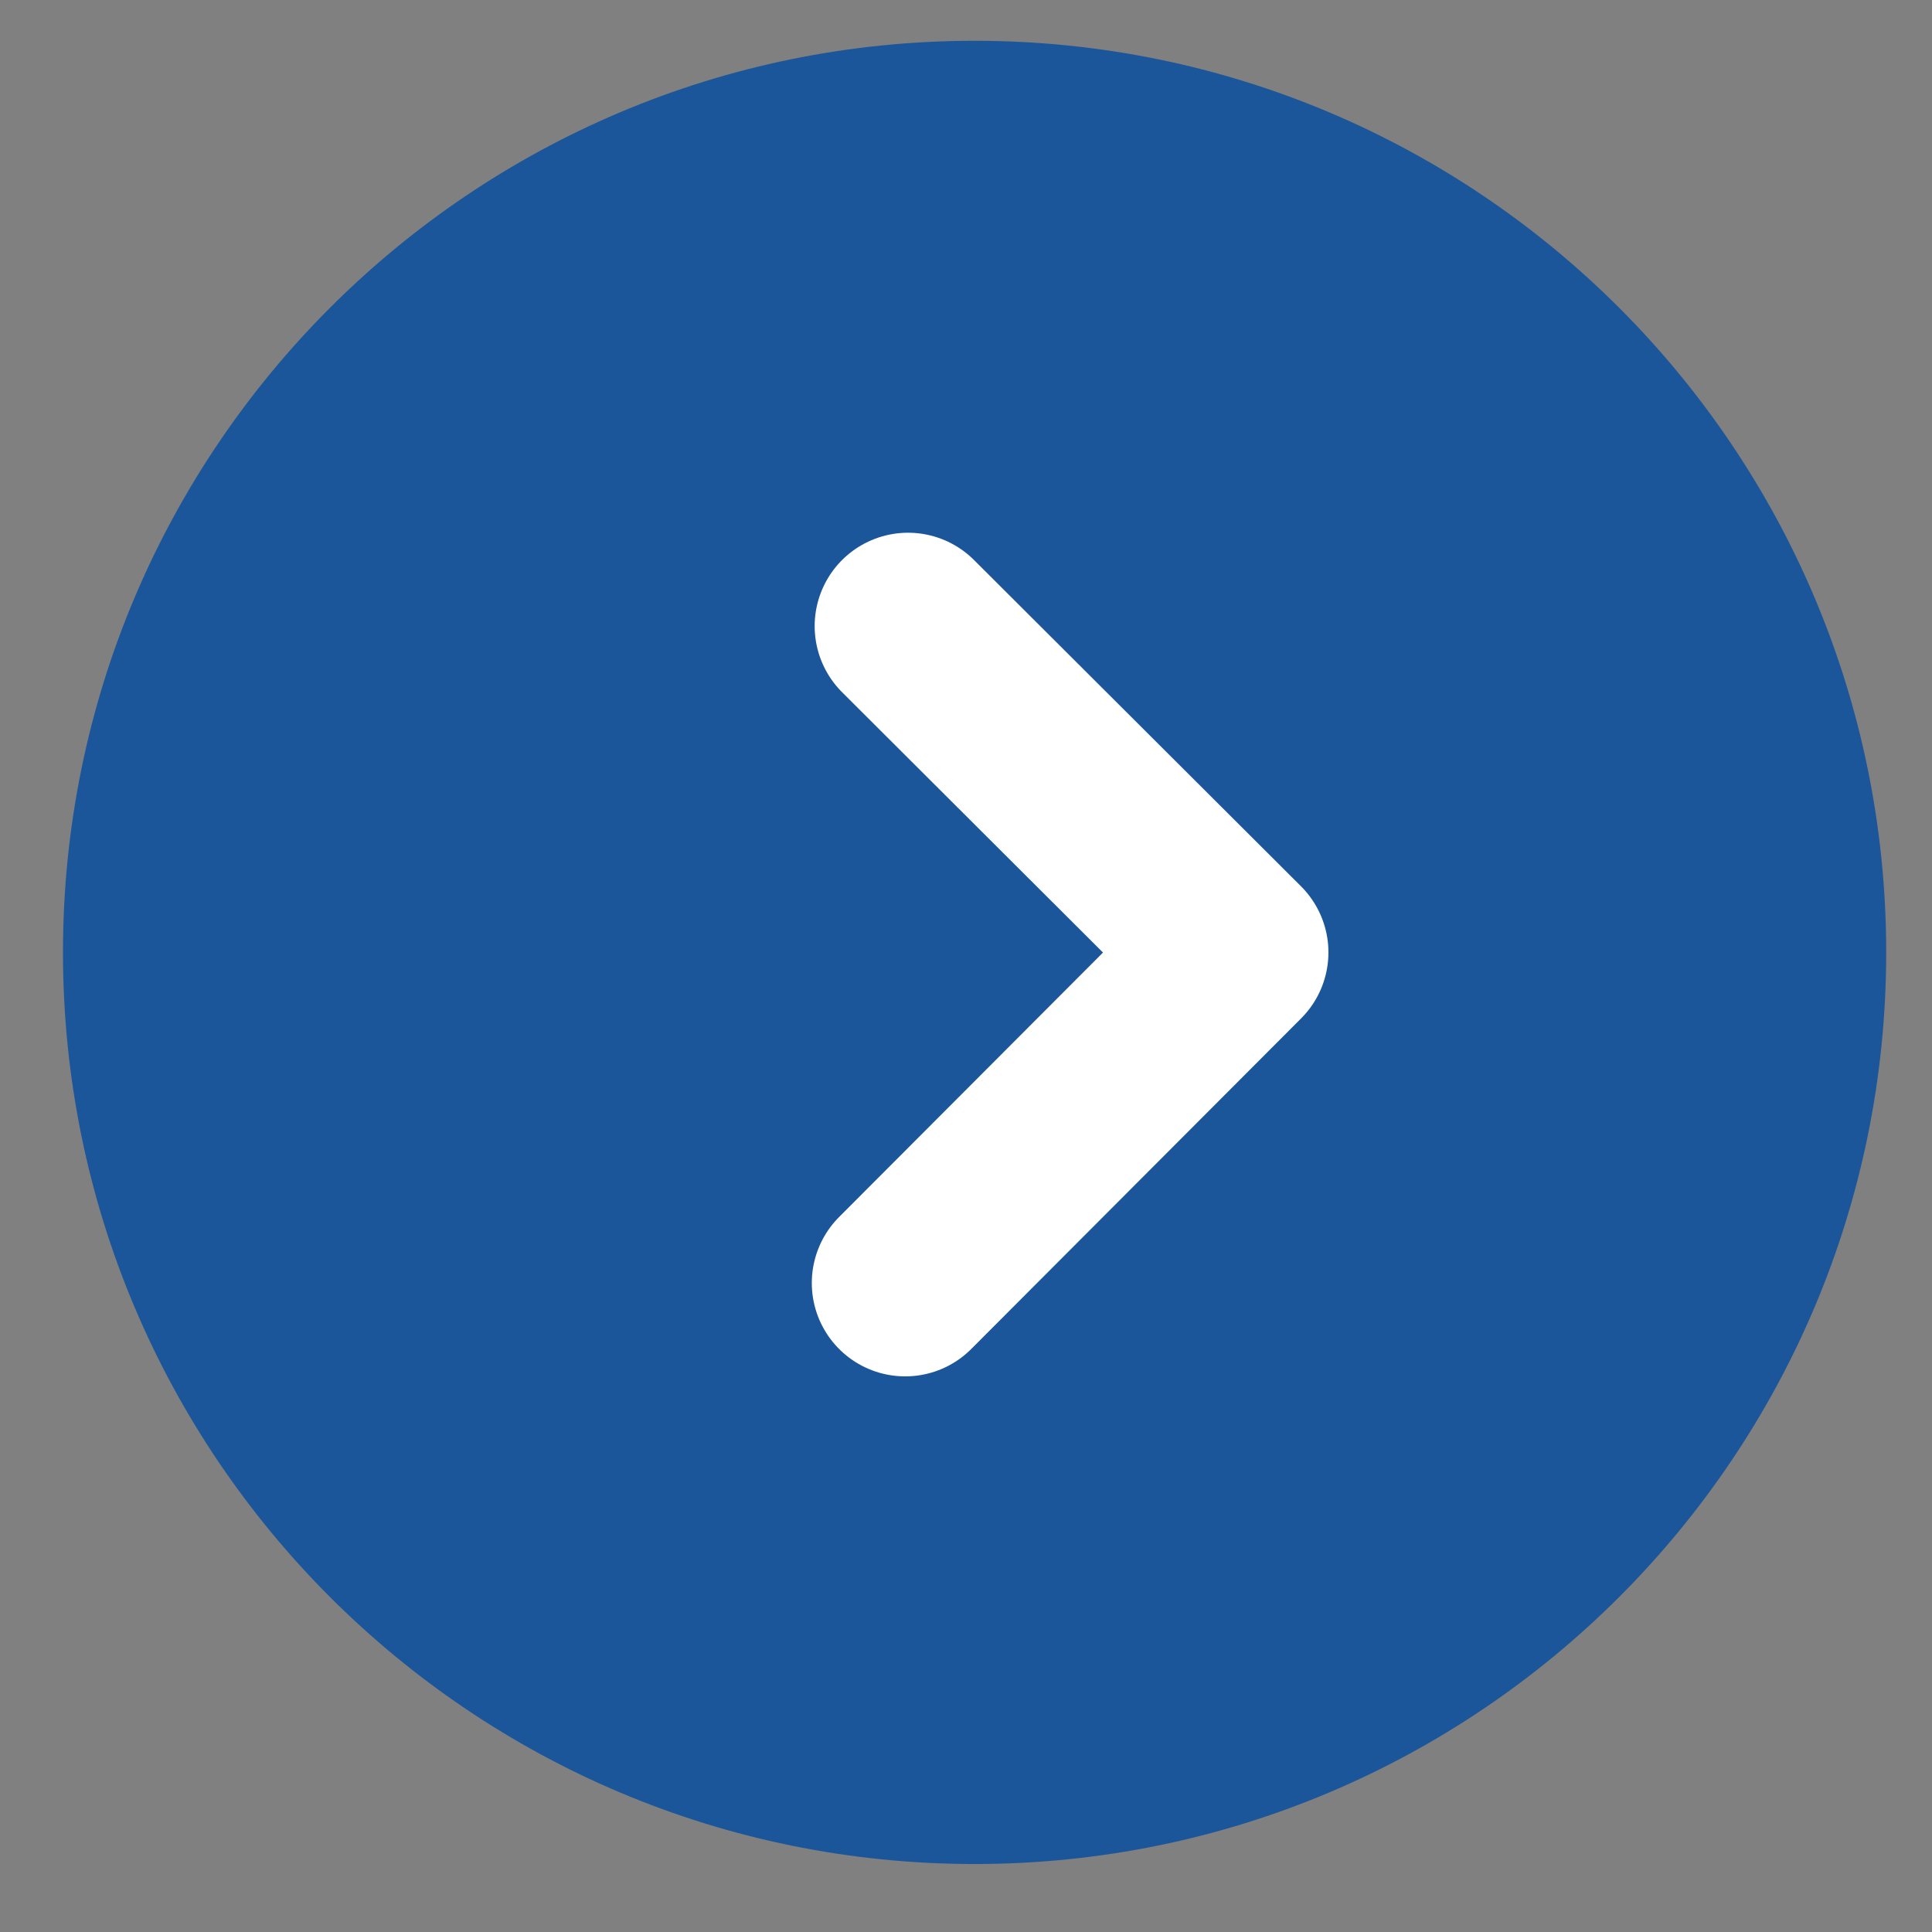 <svg width="27" height="27" viewBox="0 0 27 27" fill="none" xmlns="http://www.w3.org/2000/svg">
<rect x="0" y="0" width="27" height="27" fill="#808080" stroke="none"/>
<path d="M13.62 26.05C20.656 26.05 26.36 20.346 26.36 13.31C26.36 6.274 20.656 0.57 13.62 0.57C6.584 0.57 0.88 6.274 0.88 13.31C0.88 20.346 6.584 26.05 13.62 26.05Z" fill="#1C569A"/>
<path d="M12.69 8.75L17.26 13.31L12.65 17.93" stroke="white" stroke-width="2.61" stroke-linecap="round" stroke-linejoin="round"/>
</svg>
